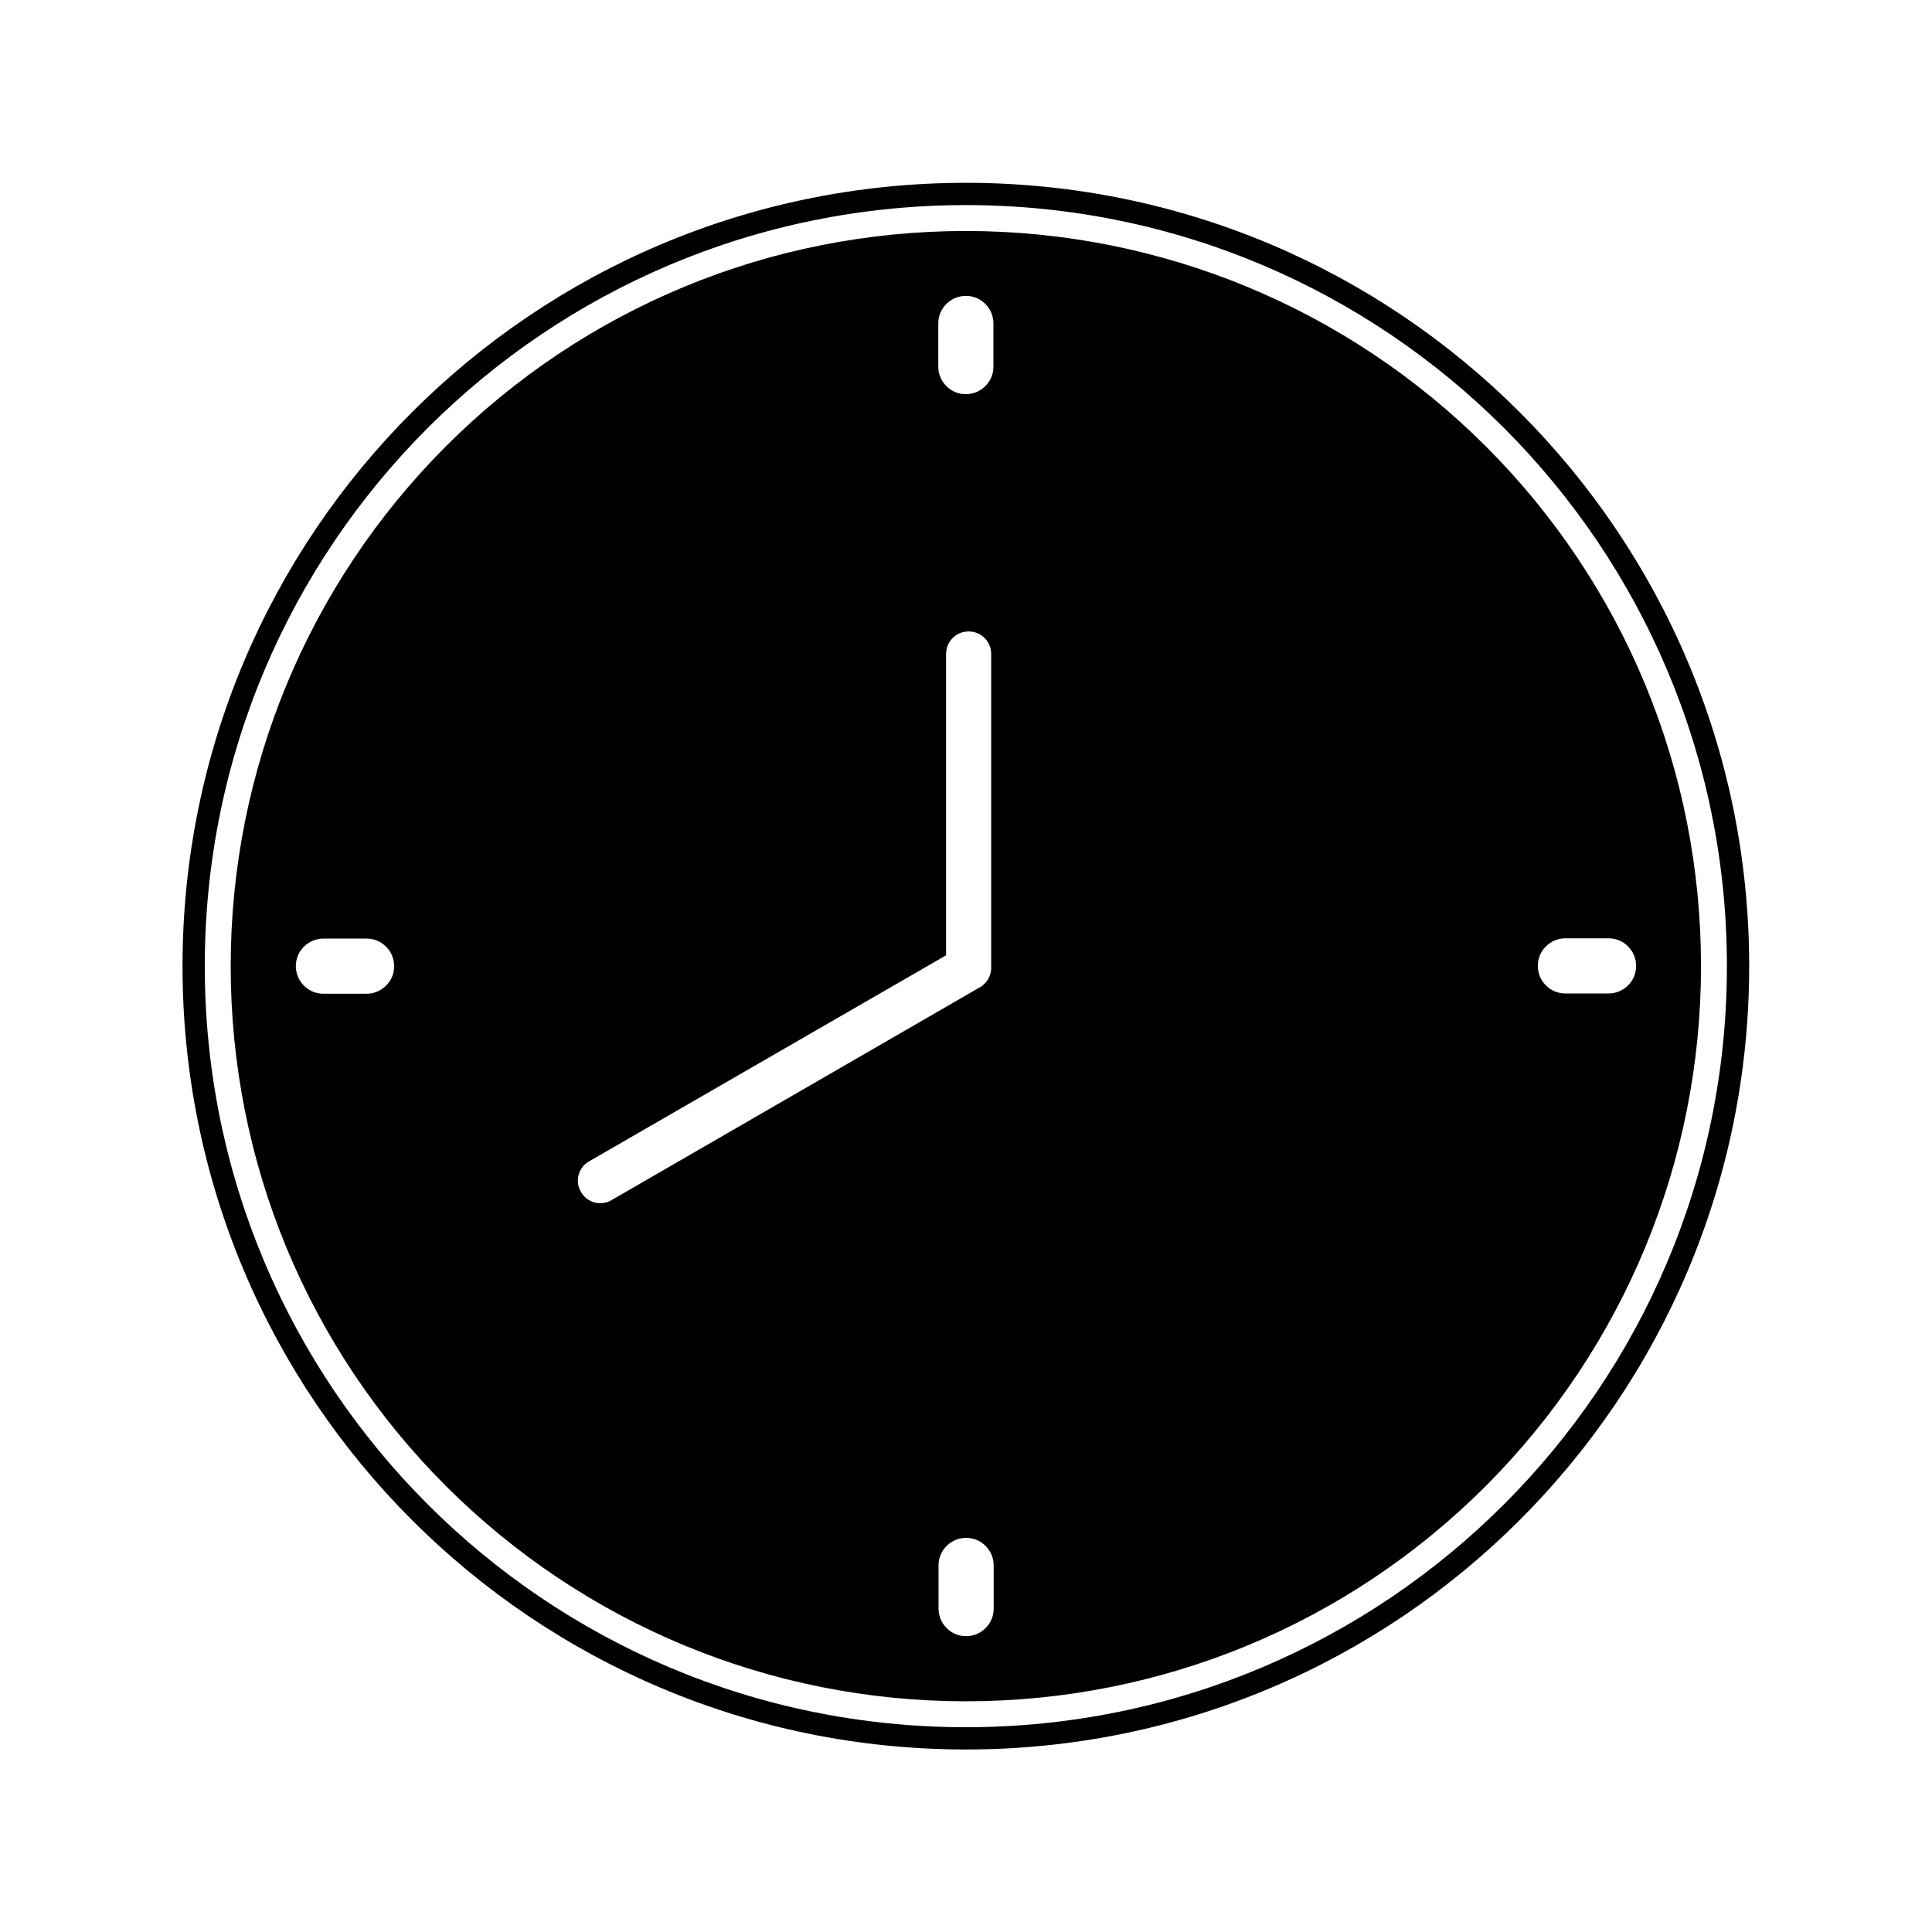 <?xml version="1.0" encoding="UTF-8"?>
<!-- Uploaded to: ICON Repo, www.iconrepo.com, Generator: ICON Repo Mixer Tools -->
<svg fill="#000000" width="800px" height="800px" version="1.1" viewBox="144 144 512 512" xmlns="http://www.w3.org/2000/svg">
 <g>
  <path d="m399.96 208.98c52.766 0 100.51 21.402 135.05 55.938 34.535 34.535 55.938 82.285 55.938 135.05 0 52.766-21.402 100.51-55.938 135.05-34.535 34.535-82.285 55.938-135.05 55.938-52.766 0-100.51-21.402-135.05-55.938-34.535-34.535-55.938-82.285-55.938-135.05 0-52.766 21.402-100.51 55.938-135.05 34.535-34.535 82.285-55.938 135.05-55.938zm7.305 32.176v-11.438c0-1.918-0.738-3.762-2.141-5.164-1.402-1.402-3.172-2.141-5.164-2.141-1.918 0-3.762 0.738-5.164 2.141-1.402 1.402-2.141 3.172-2.141 5.164v11.438c0 1.918 0.738 3.762 2.141 5.164s3.172 2.141 5.164 2.141c1.918 0 3.762-0.738 5.164-2.141s2.141-3.172 2.141-5.164zm151.58 166.12h11.438c1.918 0 3.762-0.738 5.164-2.141 1.402-1.402 2.141-3.172 2.141-5.164 0-1.918-0.738-3.762-2.141-5.164-1.402-1.402-3.172-2.141-5.164-2.141h-11.438c-1.918 0-3.762 0.738-5.164 2.141-1.402 1.402-2.141 3.172-2.141 5.164 0 1.918 0.738 3.762 2.141 5.164 1.402 1.402 3.172 2.141 5.164 2.141zm-166.12 151.58v11.438c0 1.918 0.738 3.762 2.141 5.164 1.402 1.402 3.172 2.141 5.164 2.141 1.918 0 3.762-0.738 5.164-2.141 1.402-1.402 2.141-3.172 2.141-5.164v-11.438c0-1.918-0.738-3.762-2.141-5.164-1.402-1.402-3.172-2.141-5.164-2.141-1.918 0-3.762 0.738-5.164 2.141-1.402 1.402-2.141 3.172-2.141 5.164zm-151.58-166.12h-11.438c-1.918 0-3.762 0.738-5.164 2.141s-2.141 3.172-2.141 5.164c0 1.918 0.738 3.762 2.141 5.164 1.402 1.402 3.172 2.141 5.164 2.141h11.438c1.918 0 3.762-0.738 5.164-2.141 1.402-1.402 2.141-3.172 2.141-5.164 0-1.918-0.738-3.762-2.141-5.164s-3.172-2.141-5.164-2.141zm165.53 7.894v-83.316c0-3.32-2.656-5.977-5.977-5.977-3.32 0-5.977 2.656-5.977 5.977v79.848l-94.605 54.609c-2.879 1.625-3.836 5.312-2.141 8.117 1.625 2.879 5.312 3.836 8.117 2.141l97.191-56.16c1.992-0.961 3.394-3.027 3.394-5.387z"/>
  <path d="m399.96 192.45c-114.61 0-207.59 92.91-207.59 207.59 0 114.61 92.91 207.59 207.59 207.59 114.61 0 207.59-92.91 207.59-207.59 0-114.61-92.91-207.59-207.59-207.59zm0 5.902c-111.36 0-201.69 90.254-201.69 201.69 0 111.36 90.254 201.69 201.69 201.69 111.36 0 201.69-90.254 201.69-201.69 0-111.36-90.254-201.69-201.69-201.69zm0 6.863c51.805 0 101.1 20.441 137.78 57.043 36.676 36.676 57.043 85.898 57.043 137.78 0 51.805-20.441 101.1-57.043 137.78-36.676 36.676-85.898 57.043-137.78 57.043-51.805 0-101.1-20.441-137.78-57.043-36.676-36.676-57.043-85.898-57.043-137.78 0-51.805 20.441-101.1 57.043-137.78 36.676-36.676 85.898-57.043 137.78-57.043zm0 5.902c52.176 0 99.402 21.18 133.57 55.348 34.168 34.168 55.348 81.398 55.348 133.57 0 52.176-21.18 99.402-55.348 133.57-34.168 34.168-81.398 55.348-133.57 55.348-52.176 0-99.402-21.18-133.57-55.348-34.168-34.168-55.348-81.398-55.348-133.57 0-52.176 21.18-99.402 55.348-133.57 34.168-34.168 81.398-55.348 133.57-55.348z" fill-rule="evenodd"/>
 </g>
</svg>